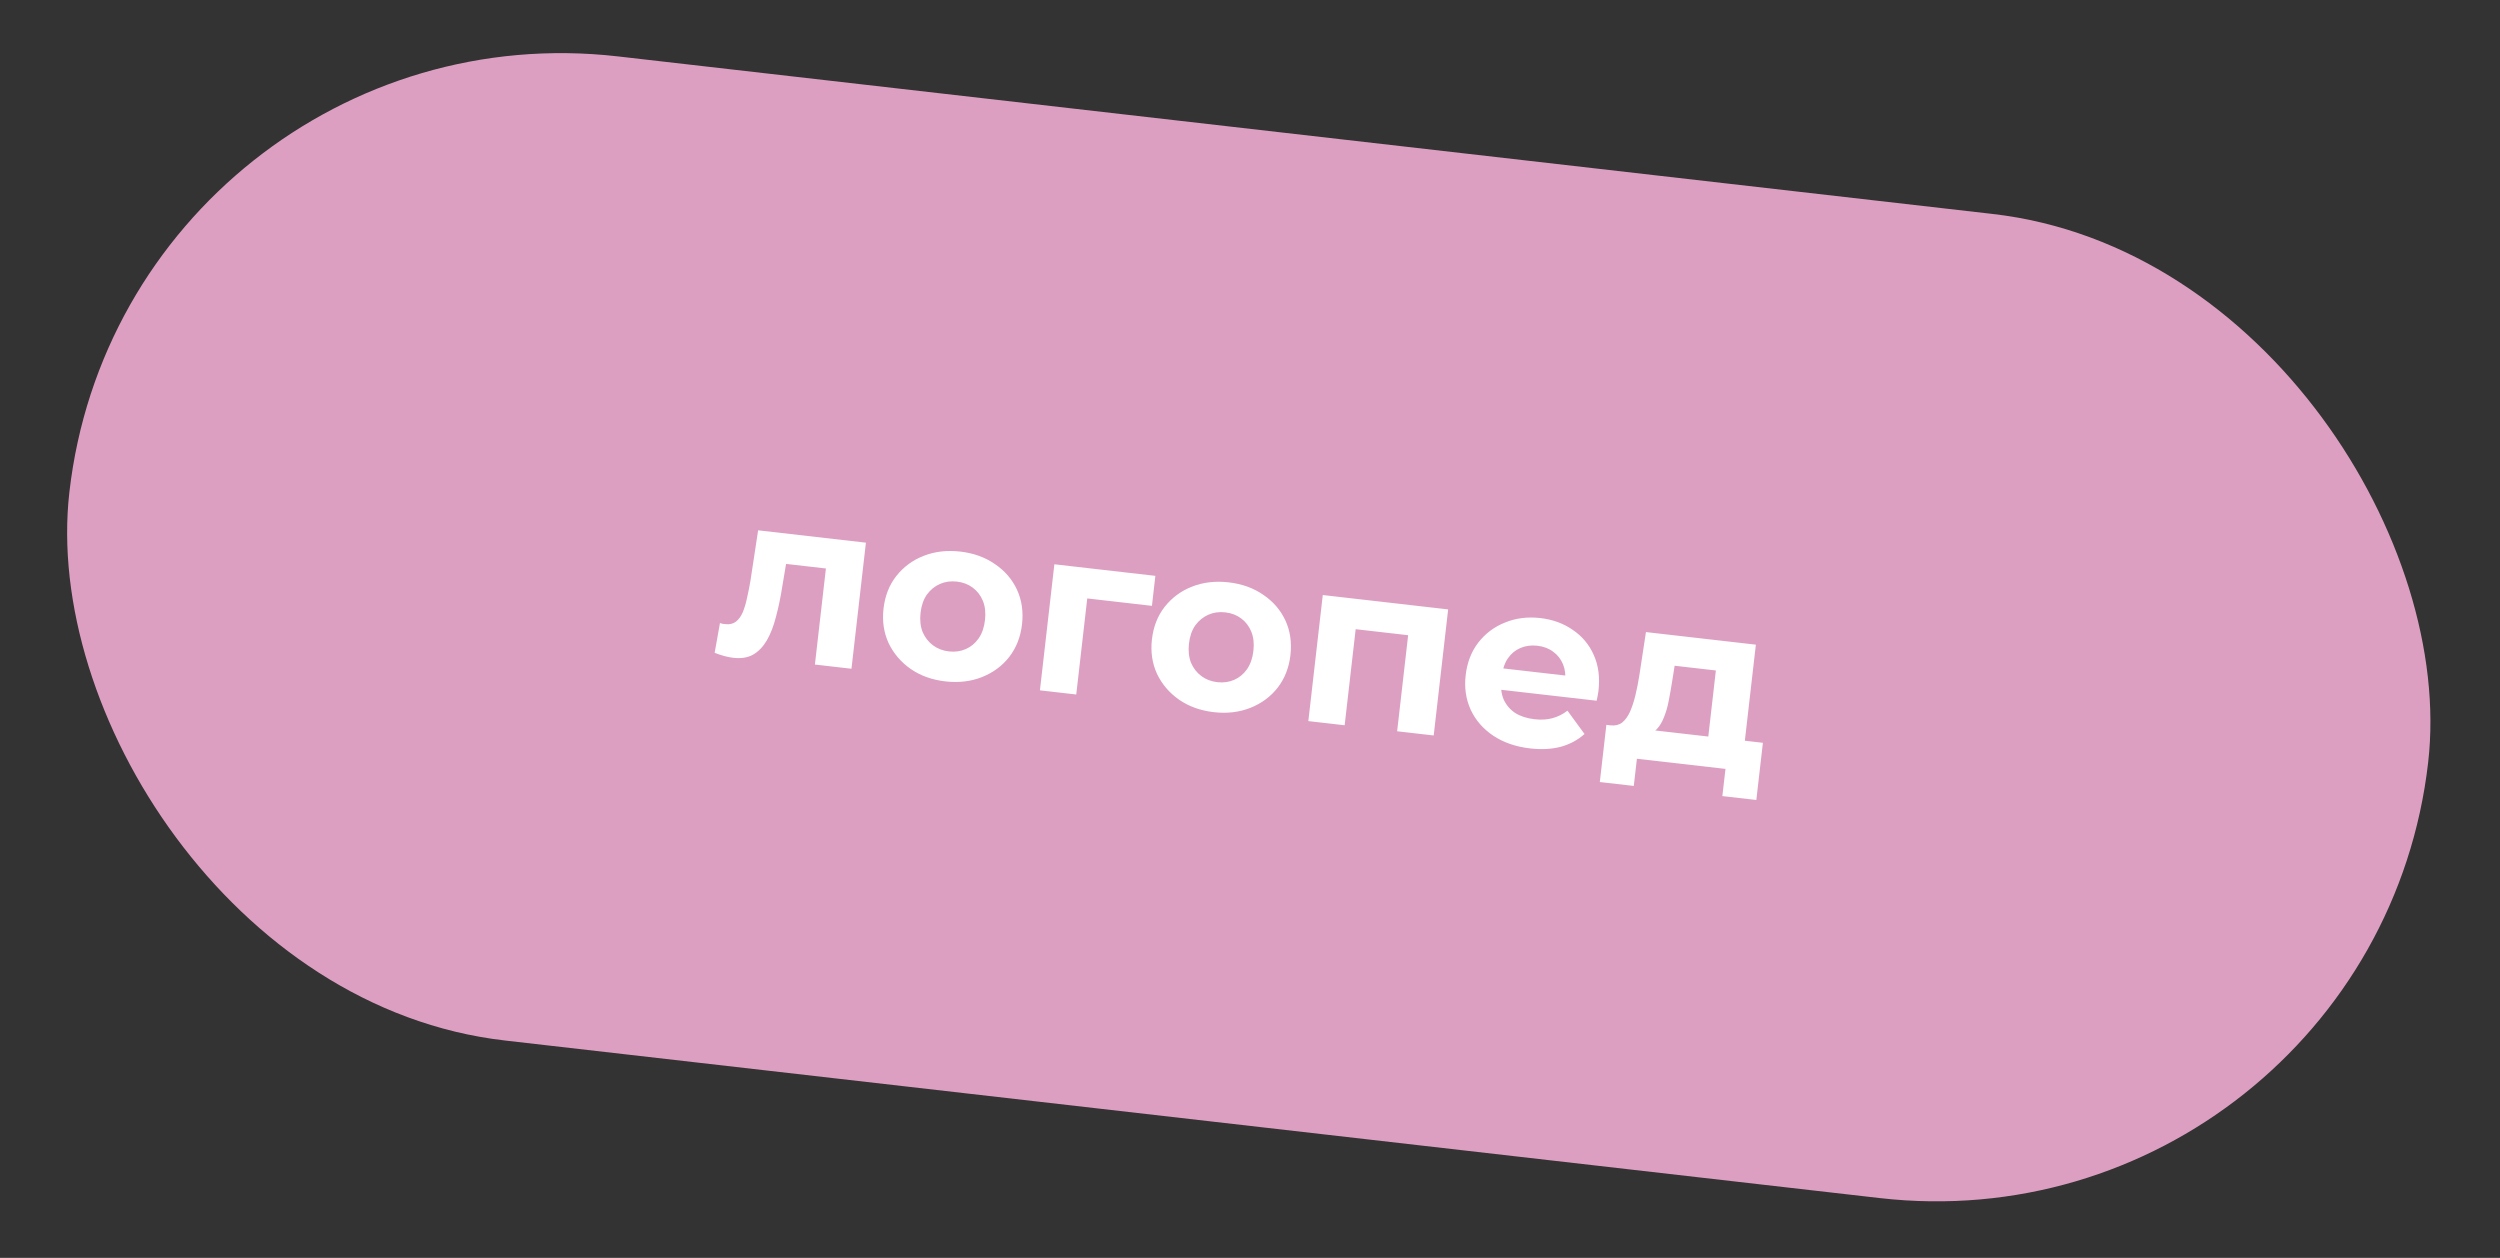 <?xml version="1.0" encoding="UTF-8"?> <svg xmlns="http://www.w3.org/2000/svg" width="159" height="80" viewBox="0 0 159 80" fill="none"><rect x="0" y="0" width="159" height="80" fill="#333333" stroke="none"/><rect x="8" width="151" height="63" rx="31.5" transform="rotate(6.538 8 0)" fill="#DD9FC1"></rect><path d="M45.452 41.519L45.79 39.626C45.848 39.642 45.907 39.659 45.965 39.676C46.025 39.683 46.079 39.689 46.129 39.695C46.407 39.727 46.635 39.672 46.812 39.531C46.989 39.391 47.133 39.191 47.243 38.931C47.354 38.662 47.445 38.356 47.515 38.011C47.594 37.668 47.666 37.309 47.729 36.934L48.217 33.728L55.072 34.514L54.153 42.532L51.828 42.265L52.593 35.589L53.05 36.215L49.533 35.812L50.093 35.272L49.758 37.272C49.647 37.984 49.512 38.633 49.354 39.219C49.206 39.806 49.013 40.307 48.774 40.722C48.536 41.128 48.245 41.432 47.9 41.634C47.556 41.826 47.135 41.893 46.638 41.837C46.459 41.816 46.273 41.779 46.077 41.727C45.882 41.674 45.673 41.605 45.452 41.519ZM60.13 43.337C59.276 43.24 58.536 42.974 57.912 42.54C57.297 42.107 56.831 41.56 56.514 40.9C56.209 40.231 56.101 39.499 56.192 38.704C56.285 37.899 56.555 37.211 57.003 36.638C57.462 36.056 58.039 35.629 58.735 35.357C59.442 35.075 60.222 34.984 61.077 35.081C61.921 35.178 62.656 35.444 63.28 35.878C63.906 36.302 64.373 36.843 64.679 37.502C64.986 38.162 65.093 38.899 65 39.713C64.909 40.508 64.638 41.197 64.189 41.779C63.741 42.352 63.164 42.779 62.457 43.061C61.751 43.342 60.975 43.434 60.13 43.337ZM60.349 41.43C60.736 41.474 61.094 41.425 61.423 41.281C61.751 41.138 62.024 40.912 62.24 40.605C62.458 40.288 62.593 39.901 62.645 39.444C62.699 38.977 62.655 38.569 62.514 38.221C62.372 37.872 62.158 37.591 61.87 37.377C61.583 37.163 61.245 37.033 60.858 36.989C60.471 36.945 60.113 36.994 59.784 37.138C59.456 37.281 59.178 37.506 58.952 37.812C58.736 38.12 58.6 38.507 58.547 38.974C58.495 39.431 58.538 39.839 58.679 40.197C58.83 40.546 59.049 40.828 59.337 41.042C59.624 41.256 59.962 41.386 60.349 41.43ZM66.139 43.905L67.058 35.888L73.481 36.624L73.263 38.532L68.628 38L69.207 37.553L68.449 44.17L66.139 43.905ZM77.201 45.294C76.347 45.196 75.607 44.93 74.983 44.496C74.368 44.063 73.902 43.517 73.585 42.856C73.279 42.187 73.172 41.455 73.263 40.66C73.356 39.856 73.626 39.167 74.074 38.594C74.533 38.013 75.11 37.586 75.806 37.313C76.513 37.032 77.293 36.94 78.147 37.038C78.992 37.135 79.727 37.4 80.351 37.834C80.977 38.258 81.443 38.8 81.75 39.459C82.057 40.118 82.164 40.855 82.071 41.67C81.98 42.465 81.709 43.153 81.26 43.736C80.812 44.309 80.235 44.736 79.528 45.017C78.821 45.298 78.046 45.391 77.201 45.294ZM77.42 43.386C77.807 43.431 78.165 43.381 78.494 43.238C78.822 43.094 79.095 42.869 79.311 42.561C79.529 42.244 79.664 41.857 79.716 41.4C79.77 40.933 79.726 40.525 79.584 40.177C79.443 39.829 79.229 39.547 78.941 39.333C78.654 39.119 78.316 38.99 77.929 38.946C77.541 38.901 77.183 38.951 76.855 39.094C76.526 39.238 76.249 39.463 76.023 39.769C75.806 40.076 75.671 40.463 75.618 40.93C75.566 41.387 75.609 41.795 75.749 42.153C75.901 42.503 76.12 42.785 76.407 42.999C76.695 43.213 77.032 43.342 77.42 43.386ZM83.21 45.862L84.129 37.844L92.102 38.758L91.183 46.776L88.858 46.509L89.618 39.877L90.08 40.459L85.699 39.957L86.28 39.495L85.52 46.127L83.21 45.862ZM97.318 47.599C96.404 47.495 95.619 47.224 94.965 46.786C94.32 46.35 93.845 45.802 93.538 45.143C93.232 44.474 93.125 43.742 93.216 42.947C93.308 42.142 93.573 41.453 94.011 40.879C94.461 40.297 95.028 39.868 95.714 39.595C96.4 39.311 97.151 39.216 97.966 39.309C98.751 39.399 99.437 39.649 100.024 40.059C100.622 40.459 101.069 40.994 101.365 41.662C101.662 42.32 101.761 43.081 101.662 43.945C101.652 44.035 101.635 44.138 101.611 44.257C101.589 44.365 101.567 44.468 101.546 44.566L95.033 43.82L95.189 42.464L100.479 43.07L99.539 43.37C99.587 42.953 99.544 42.58 99.41 42.253C99.276 41.925 99.07 41.66 98.792 41.457C98.514 41.244 98.177 41.115 97.779 41.069C97.382 41.024 97.019 41.073 96.69 41.216C96.373 41.351 96.112 41.568 95.906 41.866C95.702 42.155 95.576 42.513 95.526 42.94L95.486 43.298C95.435 43.735 95.485 44.133 95.635 44.493C95.797 44.843 96.041 45.128 96.368 45.347C96.706 45.556 97.114 45.689 97.591 45.743C98.018 45.792 98.398 45.77 98.731 45.678C99.073 45.586 99.394 45.427 99.691 45.199L100.775 46.682C100.359 47.057 99.86 47.327 99.278 47.492C98.696 47.647 98.043 47.682 97.318 47.599ZM108.549 47.709L109.129 42.642L106.507 42.341L106.344 43.365C106.275 43.789 106.204 44.194 106.129 44.578C106.055 44.962 105.955 45.308 105.829 45.616C105.715 45.914 105.565 46.164 105.381 46.364C105.198 46.555 104.968 46.674 104.691 46.723L102.433 46.132C102.721 46.165 102.965 46.108 103.163 45.959C103.362 45.801 103.529 45.573 103.664 45.277C103.8 44.97 103.915 44.621 104.01 44.23C104.107 43.828 104.19 43.405 104.261 42.96L104.683 40.2L111.673 41.001L110.873 47.975L108.549 47.709ZM101.748 49.738L102.165 46.102L112.12 47.242L111.703 50.879L109.542 50.631L109.741 48.902L104.107 48.257L103.909 49.985L101.748 49.738Z" fill="white"></path></svg> 